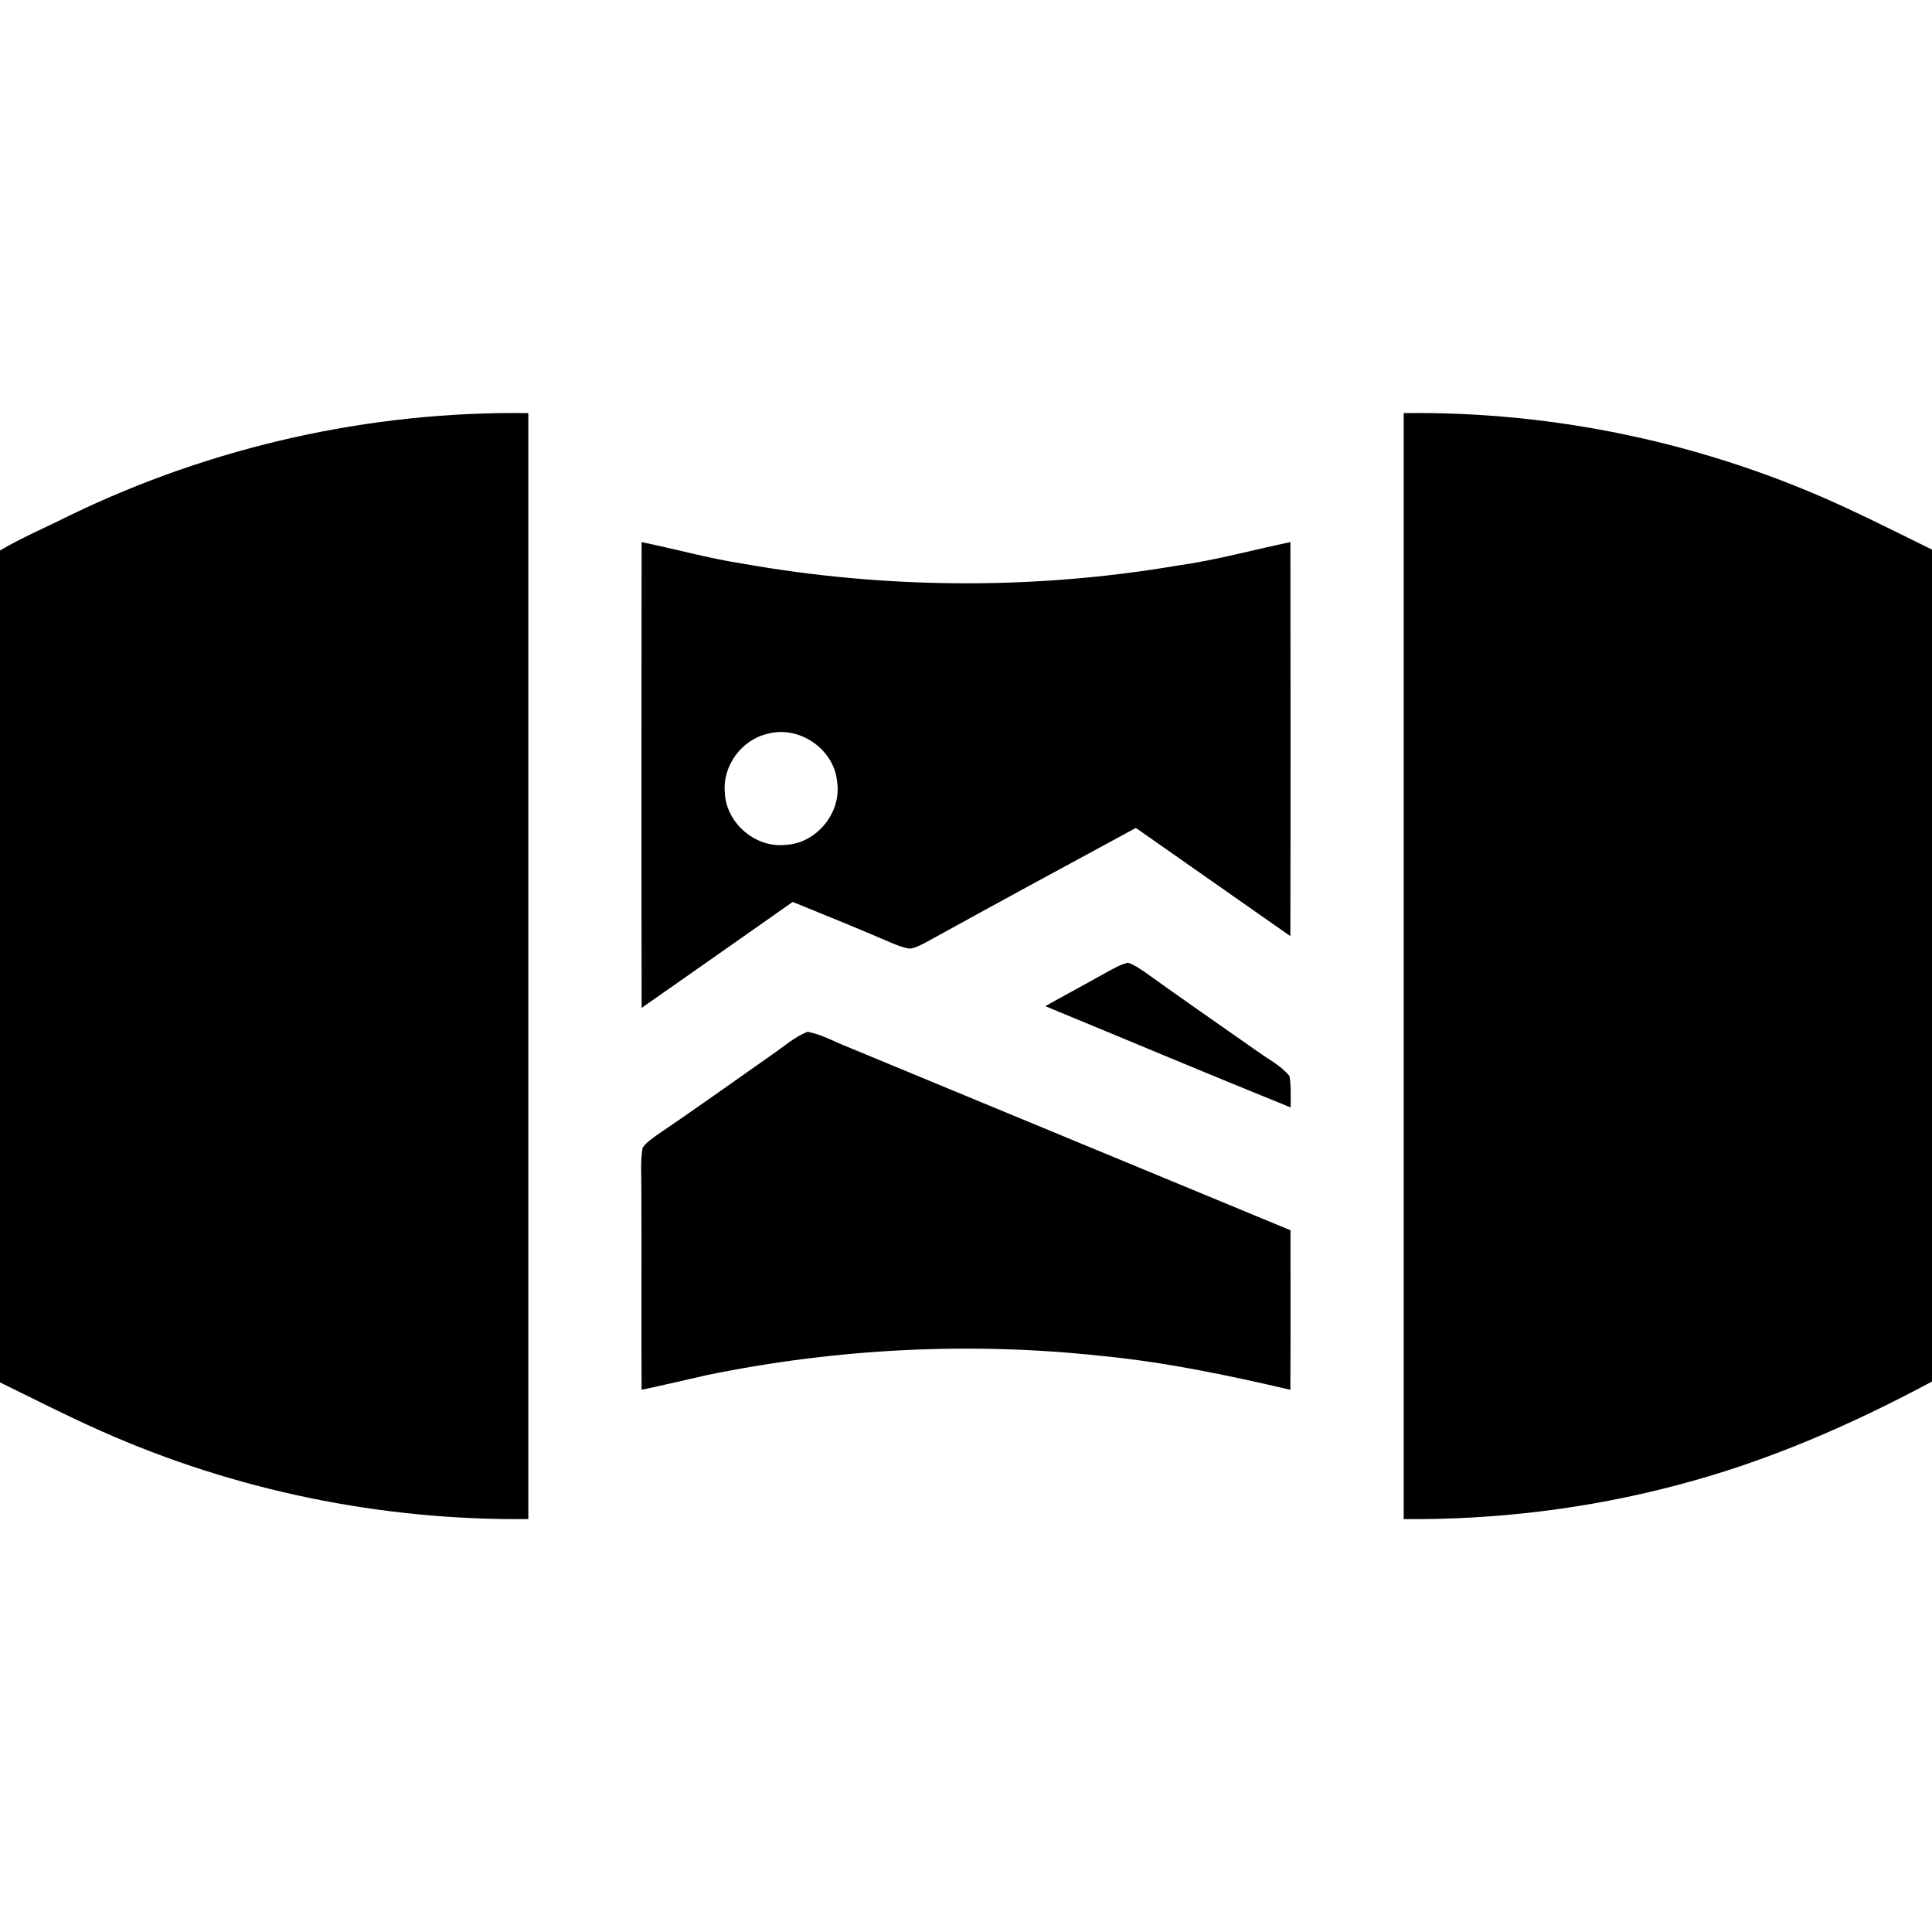 <?xml version="1.0" encoding="UTF-8" ?>
<!DOCTYPE svg PUBLIC "-//W3C//DTD SVG 1.1//EN" "http://www.w3.org/Graphics/SVG/1.1/DTD/svg11.dtd">
<svg width="512pt" height="512pt" viewBox="0 0 512 512" version="1.1" xmlns="http://www.w3.org/2000/svg">
<path fill="#000000" opacity="1.00" d=" M 18.62 136.53 C 56.27 118.30 98.17 108.89 140.01 109.48 C 139.99 207.18 139.99 304.87 140.01 402.57 C 101.15 402.99 62.22 395.04 26.72 379.20 C 17.68 375.20 8.88 370.68 0.00 366.35 L 0.00 145.88 C 5.99 142.36 12.41 139.64 18.62 136.53 Z" />
<path fill="#000000" opacity="1.00" d=" M 371.99 109.48 C 412.34 108.92 452.77 117.62 489.35 134.64 C 496.97 138.16 504.45 141.97 512.00 145.65 L 512.00 366.12 C 490.59 377.60 468.14 387.39 444.58 393.54 C 420.94 399.82 396.45 402.79 371.99 402.58 C 372.01 304.88 372.01 207.18 371.99 109.48 Z" />
<path fill="#000000" opacity="1.00" d=" M 170.03 143.67 C 178.98 145.49 187.78 147.98 196.81 149.37 C 234.78 156.10 273.92 156.35 311.94 149.90 C 322.08 148.49 331.96 145.75 341.97 143.66 C 342.01 178.47 342.04 213.28 341.96 248.09 C 328.29 238.56 314.68 228.94 301.02 219.41 C 282.30 229.52 263.60 239.69 244.97 249.96 C 243.72 250.54 242.47 251.29 241.07 251.40 C 239.38 251.18 237.81 250.49 236.24 249.87 C 227.57 246.13 218.82 242.57 210.07 239.02 C 196.74 248.40 183.40 257.76 170.04 267.10 C 169.96 225.95 169.99 184.81 170.03 143.67 M 203.36 194.48 C 196.51 196.06 191.42 203.00 192.09 210.03 C 192.38 218.01 200.08 224.72 208.03 223.91 C 216.38 223.62 223.20 215.25 221.82 207.00 C 220.96 198.42 211.66 192.14 203.36 194.48 Z" />
<path fill="#000000" opacity="1.00" d=" M 292.92 257.85 C 294.86 256.82 296.78 255.63 298.96 255.12 C 300.57 255.68 301.99 256.67 303.40 257.62 C 313.31 264.72 323.32 271.69 333.31 278.68 C 336.17 280.75 339.48 282.39 341.74 285.18 C 342.19 287.92 342.01 290.72 342.05 293.49 C 320.30 284.69 298.69 275.59 277.01 266.64 C 282.29 263.68 287.64 260.84 292.92 257.85 Z" />
<path fill="#000000" opacity="1.00" d=" M 204.56 279.52 C 207.65 277.43 210.49 274.80 214.02 273.44 C 217.74 274.12 221.08 276.05 224.57 277.42 C 263.70 293.64 302.85 309.82 341.99 326.03 C 341.99 340.12 342.04 354.21 341.96 368.31 C 325.44 364.45 308.80 360.96 291.89 359.33 C 257.08 355.55 221.70 357.37 187.41 364.40 C 181.62 365.72 175.84 367.07 170.03 368.31 C 169.93 350.54 170.06 332.77 169.97 315.01 C 170.00 311.40 169.68 307.76 170.30 304.19 C 171.21 302.81 172.63 301.88 173.94 300.90 C 184.25 293.93 194.35 286.66 204.56 279.52 Z" />
</svg>
